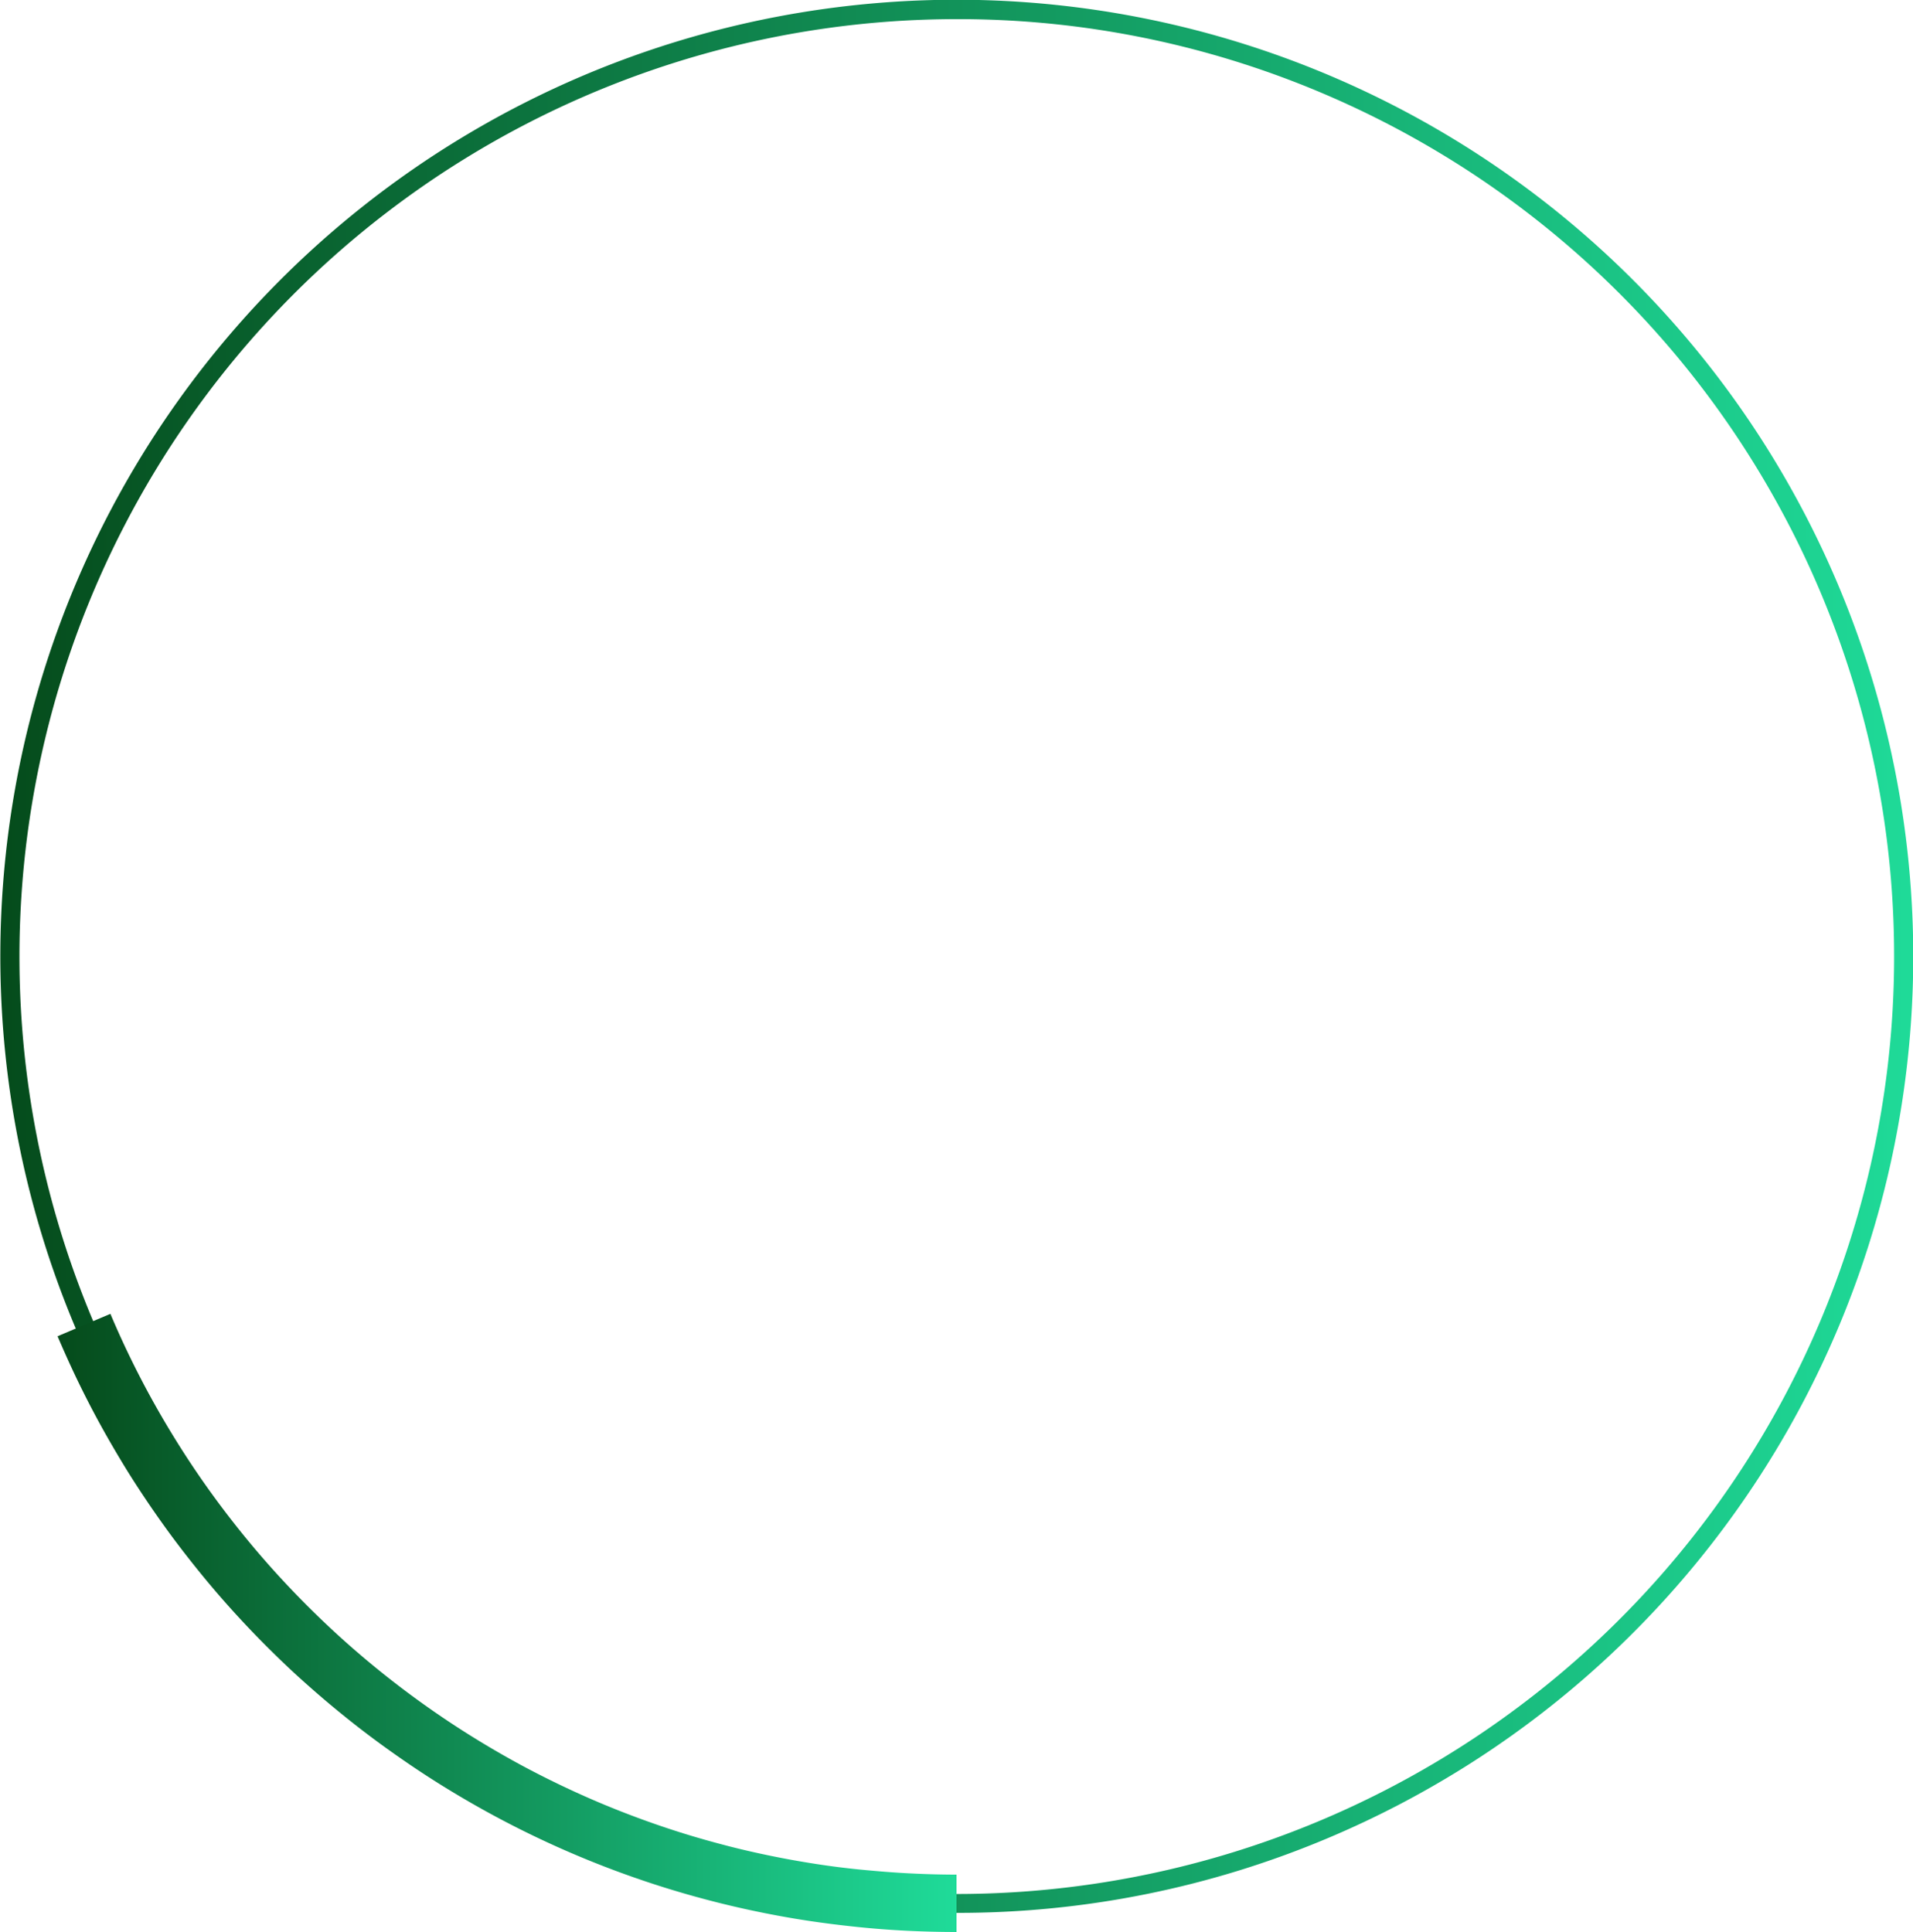 <svg xmlns="http://www.w3.org/2000/svg" width="100" height="101"><defs><linearGradient id="linear-gradient" y1=".484" x2="1" y2=".483" gradientUnits="objectBoundingBox"><stop offset="0" stop-color="#1fdb99"/><stop offset="1" stop-color="#054b1b"/></linearGradient></defs><g id="Group_4762" data-name="Group 4762" transform="rotate(180 50 50.5)"><g id="Group_4763" data-name="Group 4763"><path id="Ellipse_352" data-name="Ellipse 352" d="M49.5-.5a50.013 50.013 0 0119.462 96.071A50.013 50.013 0 0130.038 3.429 49.687 49.687 0 0149.5-.5zm0 99A49.013 49.013 0 0068.573 4.35a49.013 49.013 0 00-38.146 90.3A48.693 48.693 0 0049.5 98.5z" transform="translate(.5 1.5)" fill="url(#linear-gradient)"/><path id="Path_6785" data-name="Path 6785" d="M94.229 32.316a47.302 47.302 0 00-3.177-6.207 47.48 47.48 0 00-2.587-3.83 48.442 48.442 0 00-2.934-3.555 49.207 49.207 0 00-3.257-3.257 48.382 48.382 0 00-9.395-6.676 48.376 48.376 0 00-4.195-2.021 48.38 48.38 0 00-4.41-1.615c-.744-.232-1.508-.446-2.274-.645s-1.545-.376-2.321-.535-1.569-.3-2.365-.423-1.6-.224-2.4-.3-1.625-.145-2.44-.186S50.813 3 50 3V0c.862 0 1.745.022 2.622.066s1.739.111 2.592.2 1.7.194 2.551.323 1.691.281 2.513.449a50.64 50.64 0 0116.169 6.344c.708.428 1.407.879 2.07 1.328s1.347.934 2 1.421 1.291.99 1.926 1.513 1.25 1.058 1.851 1.6 1.2 1.119 1.771 1.689 1.138 1.166 1.688 1.77 1.086 1.224 1.6 1.85 1.033 1.285 1.514 1.927.965 1.325 1.421 2 .9 1.36 1.327 2.068.844 1.429 1.229 2.137.77 1.46 1.126 2.2.7 1.509 1.021 2.259z" fill="url(#linear-gradient)"/><path id="Path_6785-2" data-name="Path 6785" d="M94.229 32.316a47.302 47.302 0 00-3.177-6.207 47.48 47.48 0 00-2.587-3.83 48.442 48.442 0 00-2.934-3.555 49.207 49.207 0 00-3.257-3.257 48.382 48.382 0 00-9.395-6.676 48.376 48.376 0 00-4.195-2.021 48.38 48.38 0 00-4.41-1.615c-.744-.232-1.508-.446-2.274-.645s-1.545-.376-2.321-.535-1.569-.3-2.365-.423-1.6-.224-2.4-.3-1.625-.145-2.44-.186S50.813 3 50 3V0c.862 0 1.745.022 2.622.066s1.739.111 2.592.2 1.7.194 2.551.323 1.691.281 2.513.449a50.64 50.64 0 0116.169 6.344c.708.428 1.407.879 2.07 1.328s1.347.934 2 1.421 1.291.99 1.926 1.513 1.25 1.058 1.851 1.6 1.2 1.119 1.771 1.689 1.138 1.166 1.688 1.77 1.086 1.224 1.6 1.85 1.033 1.285 1.514 1.927.965 1.325 1.421 2 .9 1.36 1.327 2.068.844 1.429 1.229 2.137.77 1.46 1.126 2.2.7 1.509 1.021 2.259z" transform="rotate(180 50 50.5)" fill="none"/></g></g></svg>